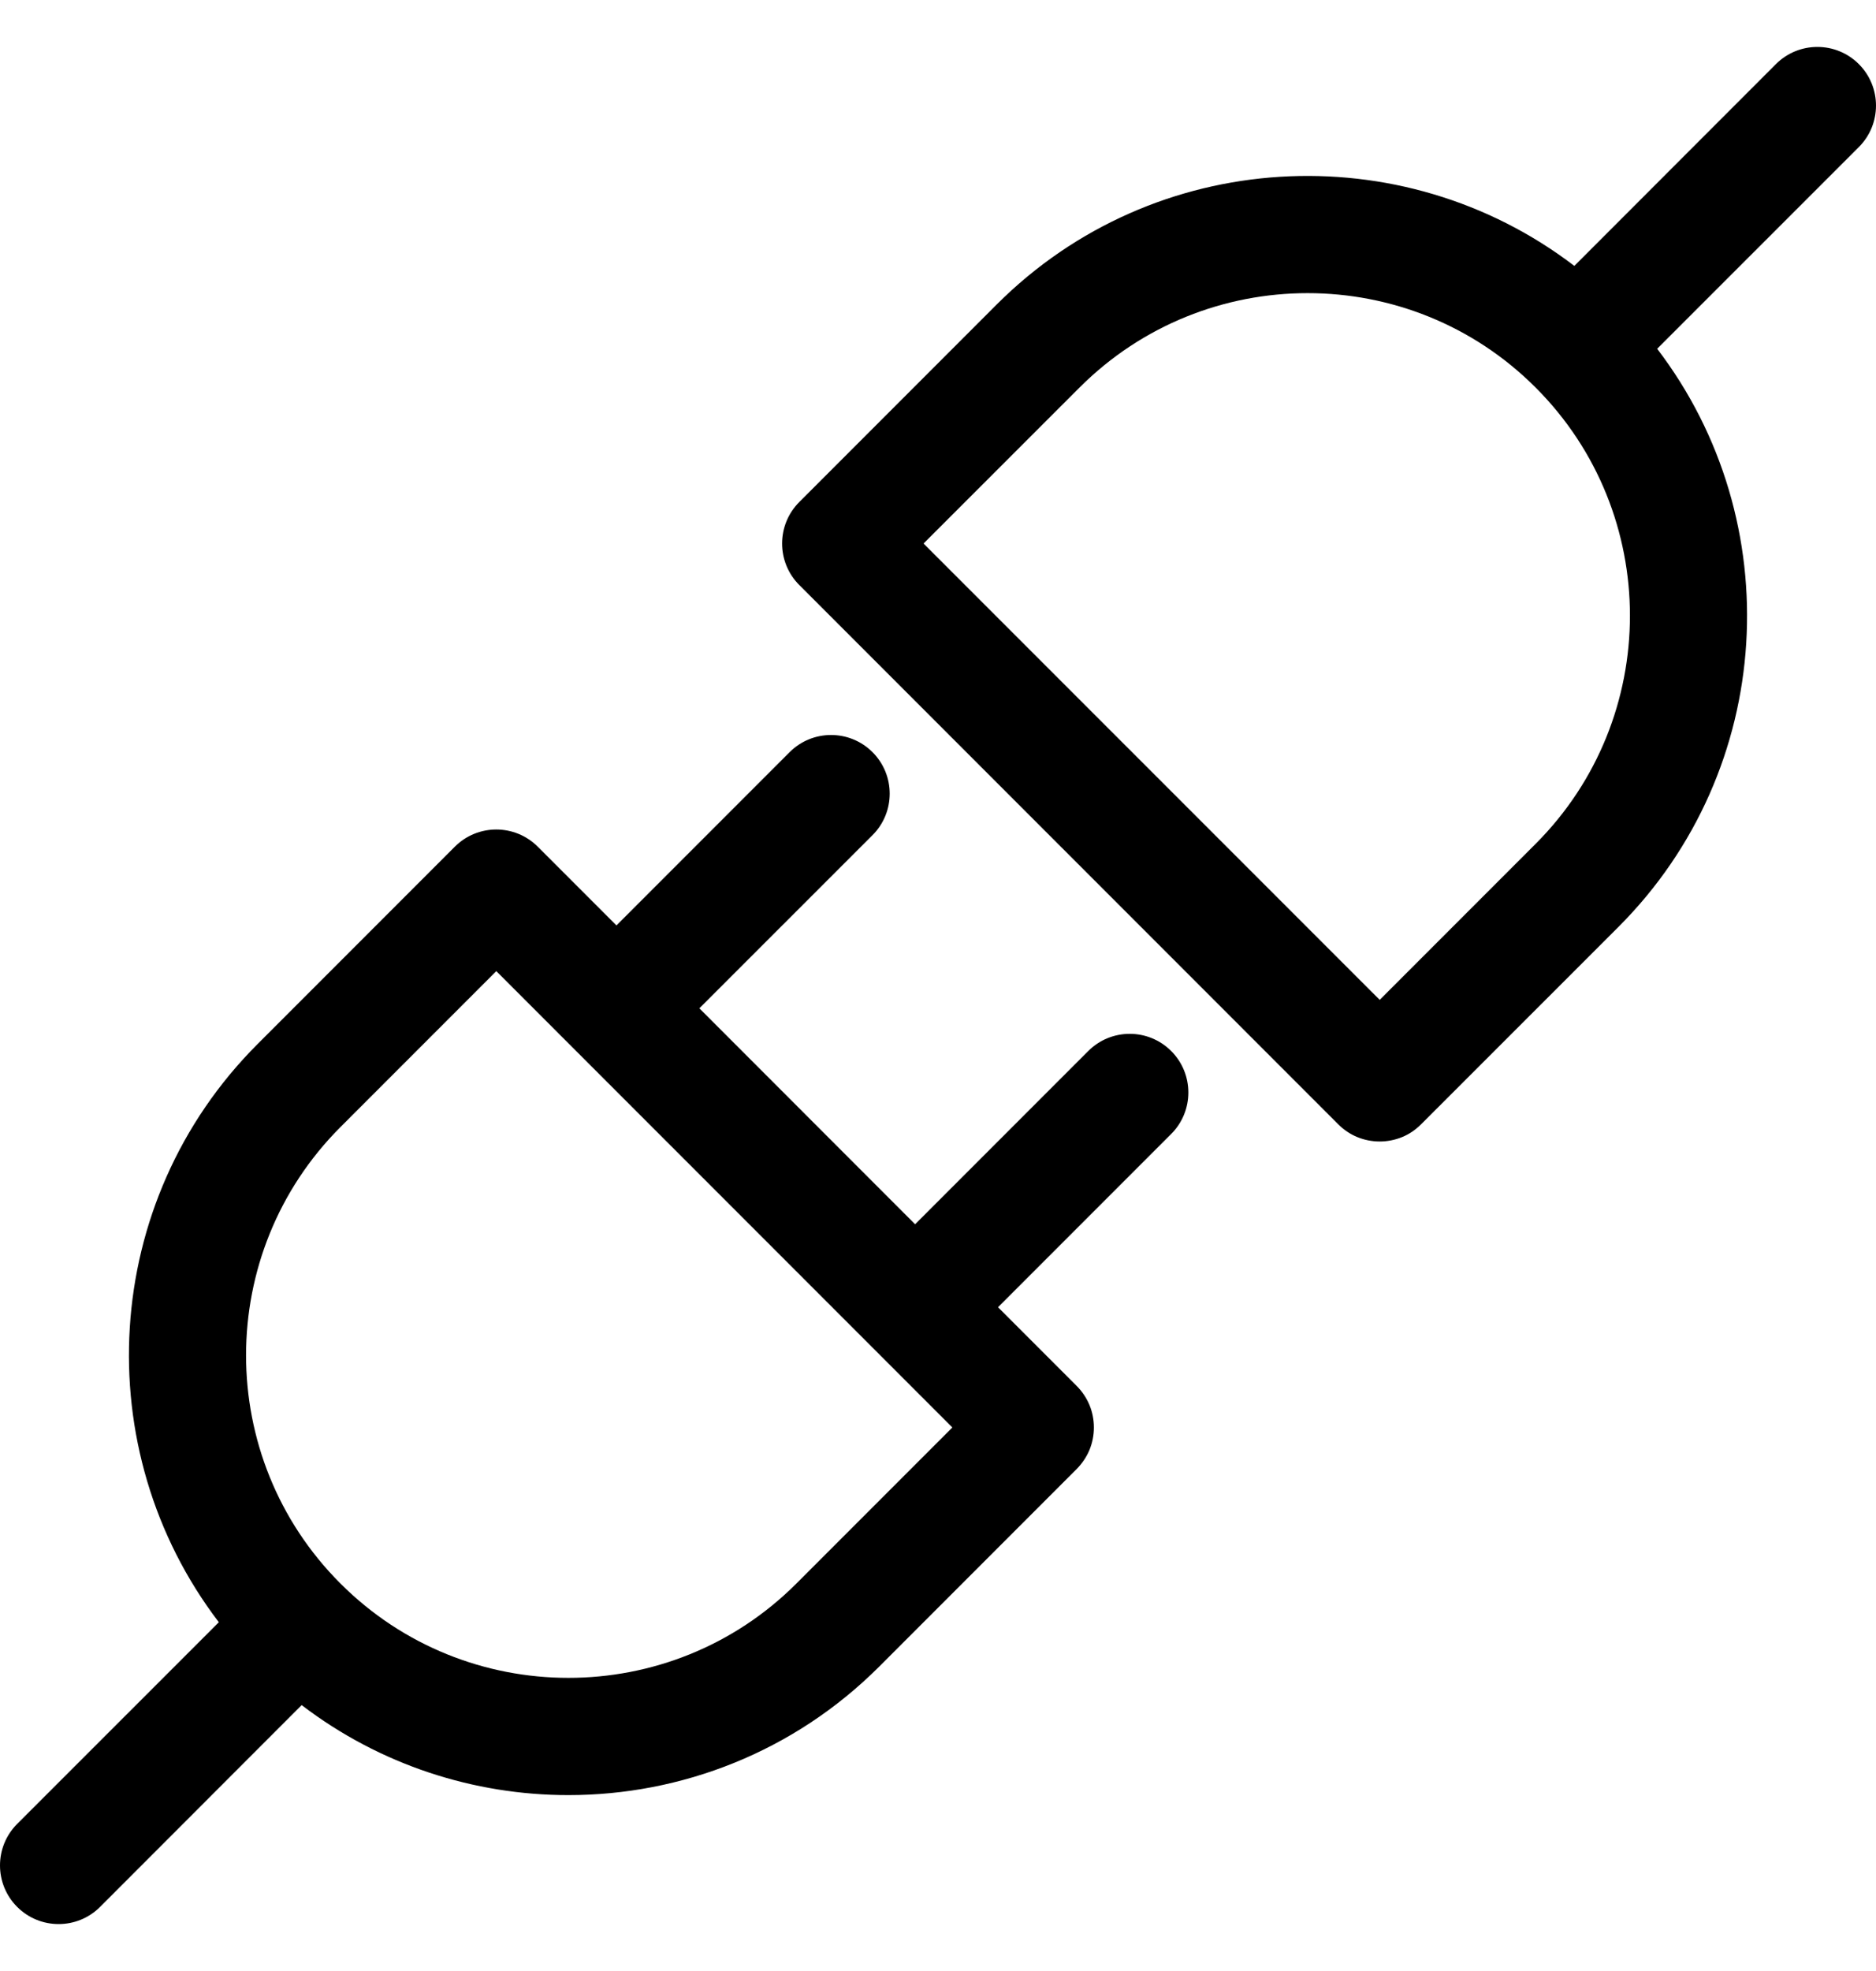 <?xml version="1.0" encoding="UTF-8"?>
<svg xmlns="http://www.w3.org/2000/svg" width="20" height="21" viewBox="0 0 20 21" fill="none">
  <g clip-path="url(#clip0_7190_25576)">
    <path d="M11.602 11.198L9.756 13.044L7.456 10.743L9.302 8.898C9.546 8.654 9.546 8.258 9.302 8.014C9.058 7.77 8.662 7.77 8.418 8.014L6.572 9.86L5.733 9.021C5.489 8.777 5.093 8.777 4.849 9.021L2.745 11.125C1.067 12.803 0.93 15.447 2.333 17.284L0.183 19.433C-0.061 19.677 -0.061 20.073 0.183 20.317C0.305 20.439 0.465 20.5 0.625 20.5C0.785 20.5 0.945 20.439 1.067 20.317L3.216 18.167C4.053 18.806 5.056 19.126 6.06 19.126C7.26 19.126 8.461 18.669 9.375 17.755L11.479 15.651C11.537 15.592 11.583 15.524 11.615 15.448C11.646 15.372 11.662 15.291 11.662 15.209C11.662 15.127 11.646 15.045 11.615 14.97C11.583 14.894 11.537 14.825 11.479 14.767L10.64 13.928L12.486 12.082C12.73 11.838 12.73 11.442 12.486 11.198C12.242 10.954 11.846 10.954 11.602 11.198ZM8.491 16.871C7.151 18.212 4.969 18.212 3.629 16.871C2.288 15.531 2.288 13.35 3.629 12.009L5.291 10.347L10.153 15.209L8.491 16.871ZM19.817 0.683C19.573 0.439 19.177 0.439 18.933 0.683L16.784 2.833C14.947 1.43 12.303 1.567 10.625 3.245L8.521 5.349C8.277 5.593 8.277 5.989 8.521 6.233L14.267 11.979C14.325 12.037 14.394 12.084 14.47 12.115C14.545 12.146 14.627 12.162 14.709 12.162C14.791 12.162 14.872 12.146 14.948 12.115C15.024 12.084 15.092 12.037 15.15 11.979L17.255 9.875C18.933 8.197 19.07 5.553 17.667 3.716L19.817 1.567C20.061 1.323 20.061 0.927 19.817 0.683ZM16.371 8.991L14.709 10.653L9.846 5.791L11.509 4.129C12.85 2.788 15.031 2.788 16.371 4.129C17.712 5.469 17.712 7.65 16.371 8.991Z" fill="black"></path>
  </g>
  <defs>
    <clipPath id="clip0_7190_25576">
      <rect width="20" height="20" fill="white" transform="translate(0 0.5)"></rect>
    </clipPath>
  </defs>
</svg>
